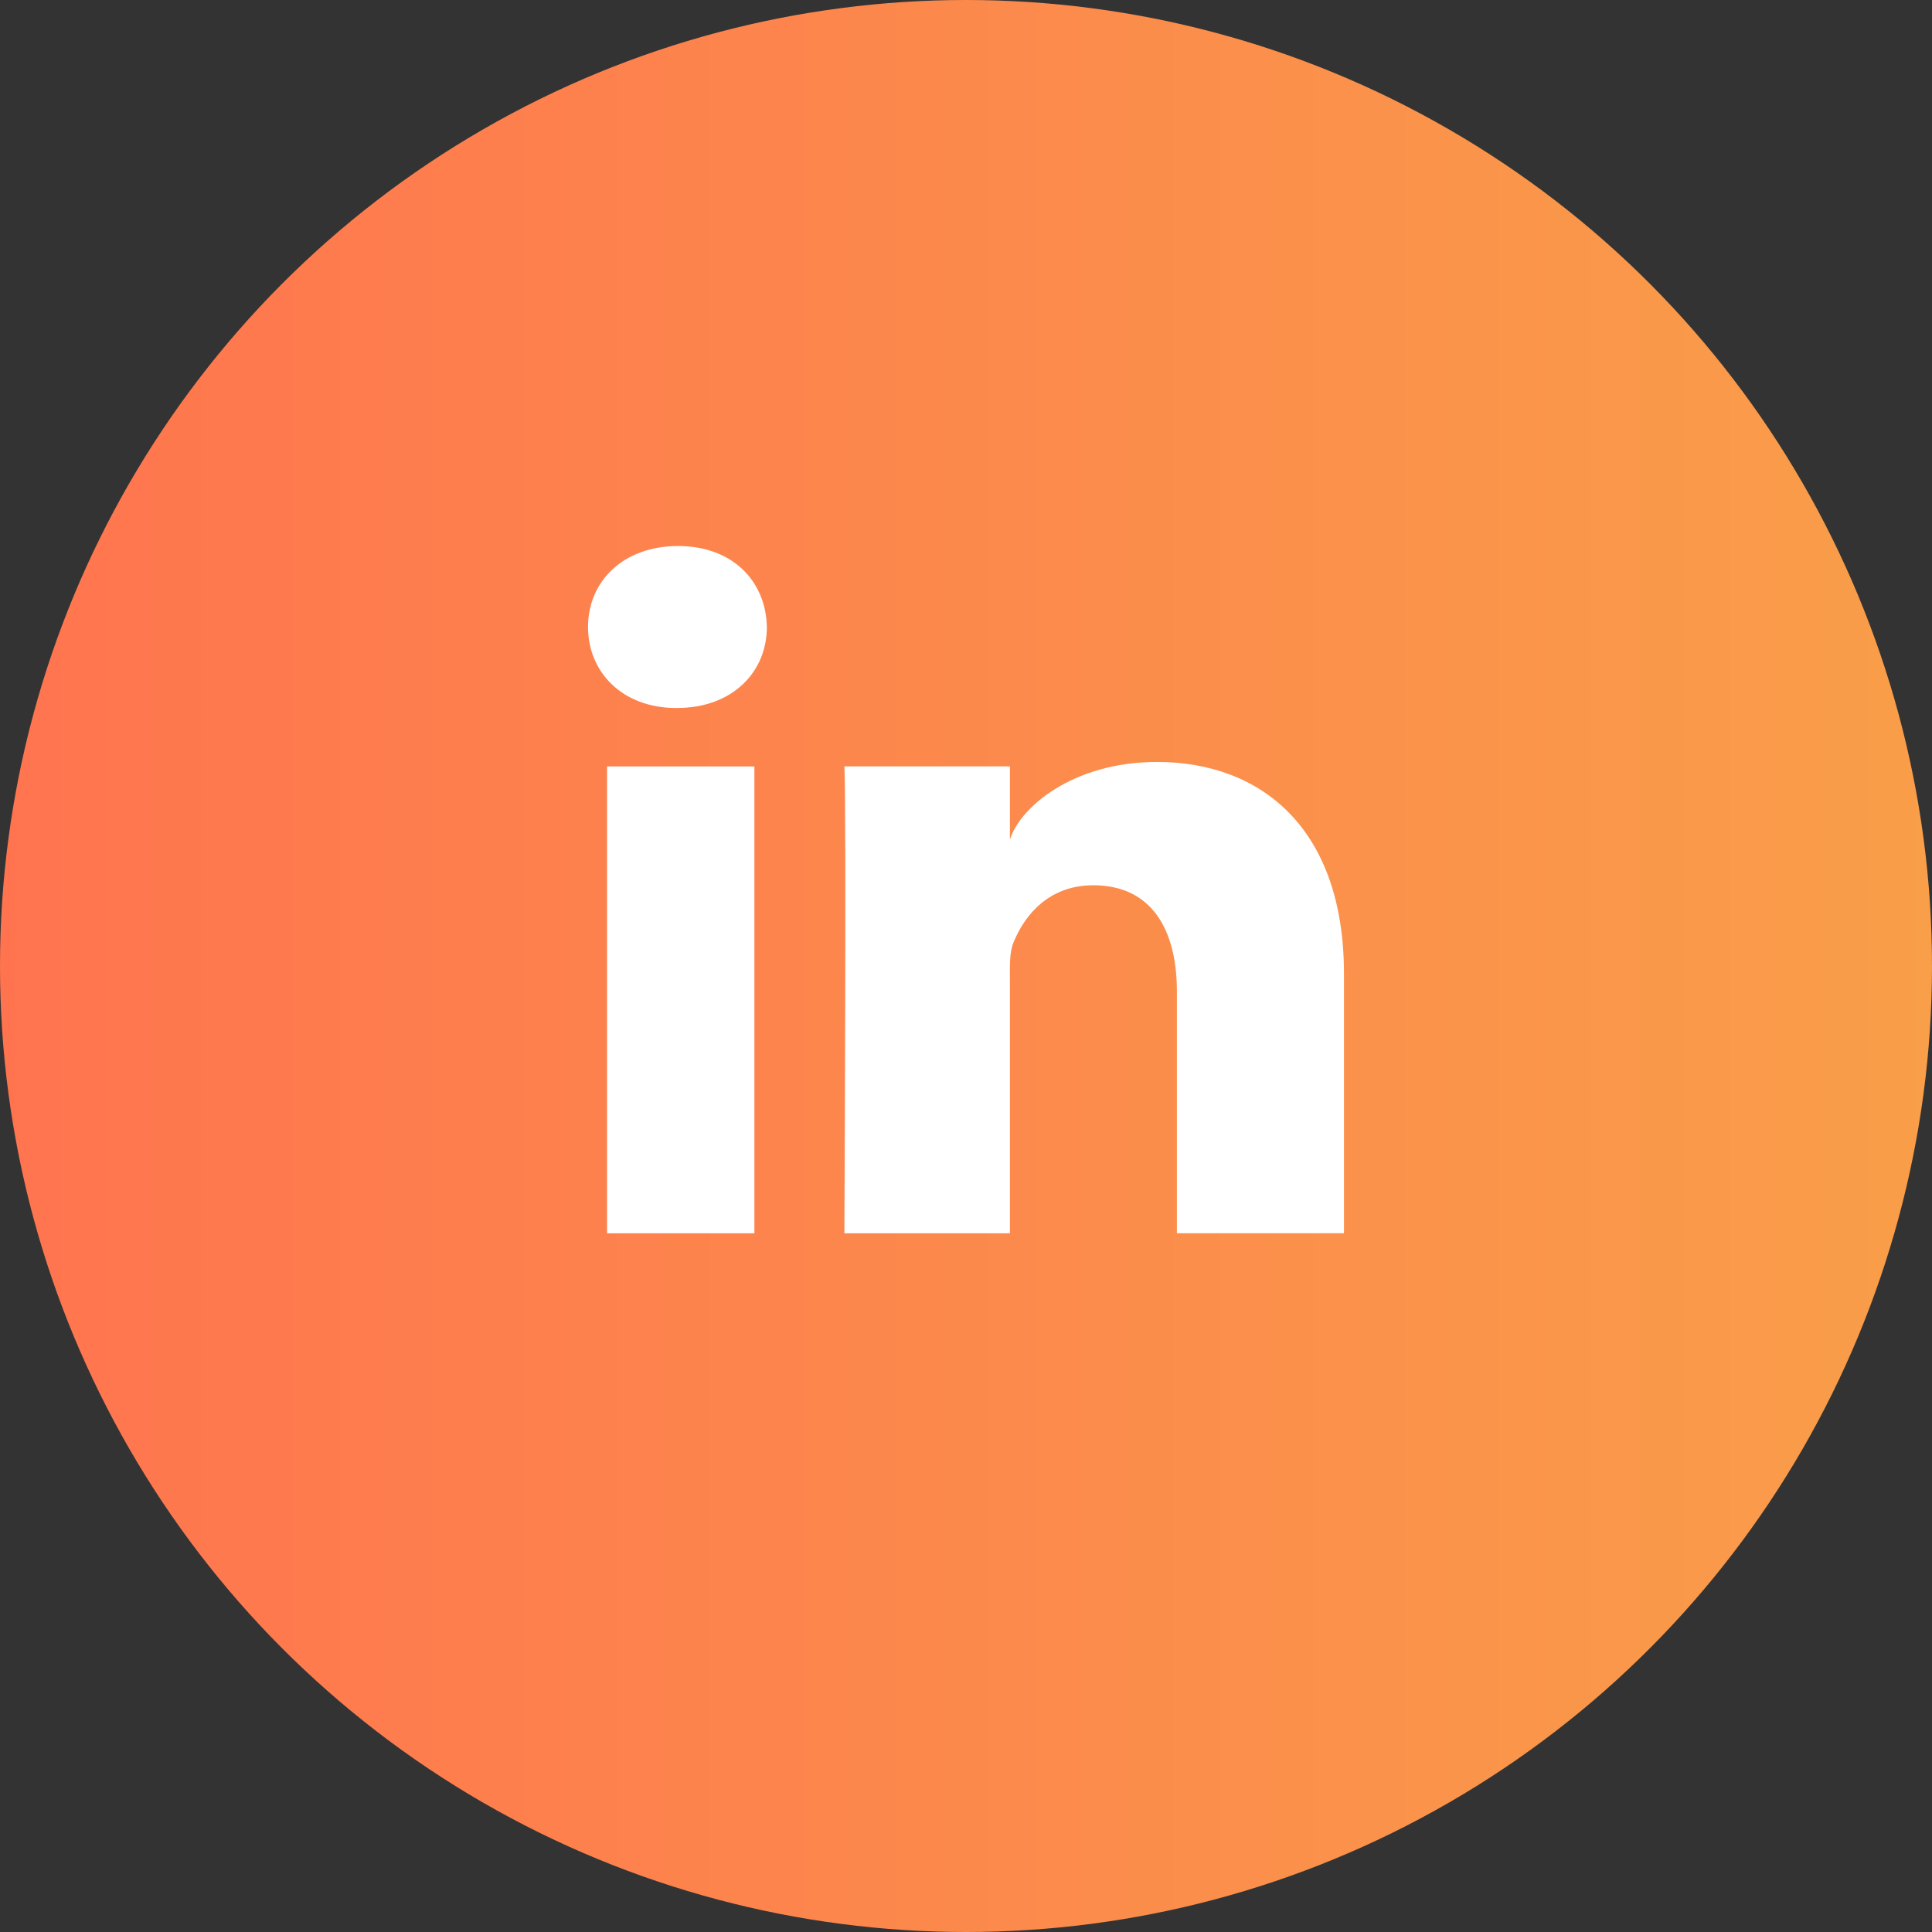 <svg width="42" height="42" viewBox="0 0 42 42" xmlns="http://www.w3.org/2000/svg"><rect x="0" y="0" width="42" height="42" fill="#333333" stroke="none"/><defs><linearGradient x1="0%" y1="50%" x2="100%" y2="50%" id="a"><stop stop-color="#FF744F" offset="0%"/><stop stop-color="#F99E49" offset="99.939%"/></linearGradient></defs><g fill-rule="nonzero" fill="none"><circle fill="url(#a)" cx="21" cy="21" r="21"/><path d="M29.217 26.81h-3.632v-5.252c0-1.375-.568-2.313-1.818-2.313-.955 0-1.487.633-1.734 1.243-.093.22-.078.525-.078.83v5.492h-3.599s.047-9.304 0-10.15h3.599v1.594c.212-.697 1.362-1.69 3.197-1.69 2.277 0 4.065 1.459 4.065 4.603v5.643zm-14.5-11.419h-.023c-1.16 0-1.911-.776-1.911-1.76 0-1.002.774-1.761 1.956-1.761s1.909.757 1.932 1.759c0 .983-.75 1.762-1.954 1.762zm-1.52 1.27H16.4v10.15h-3.203V16.66z" fill="#FFF"/></g></svg>